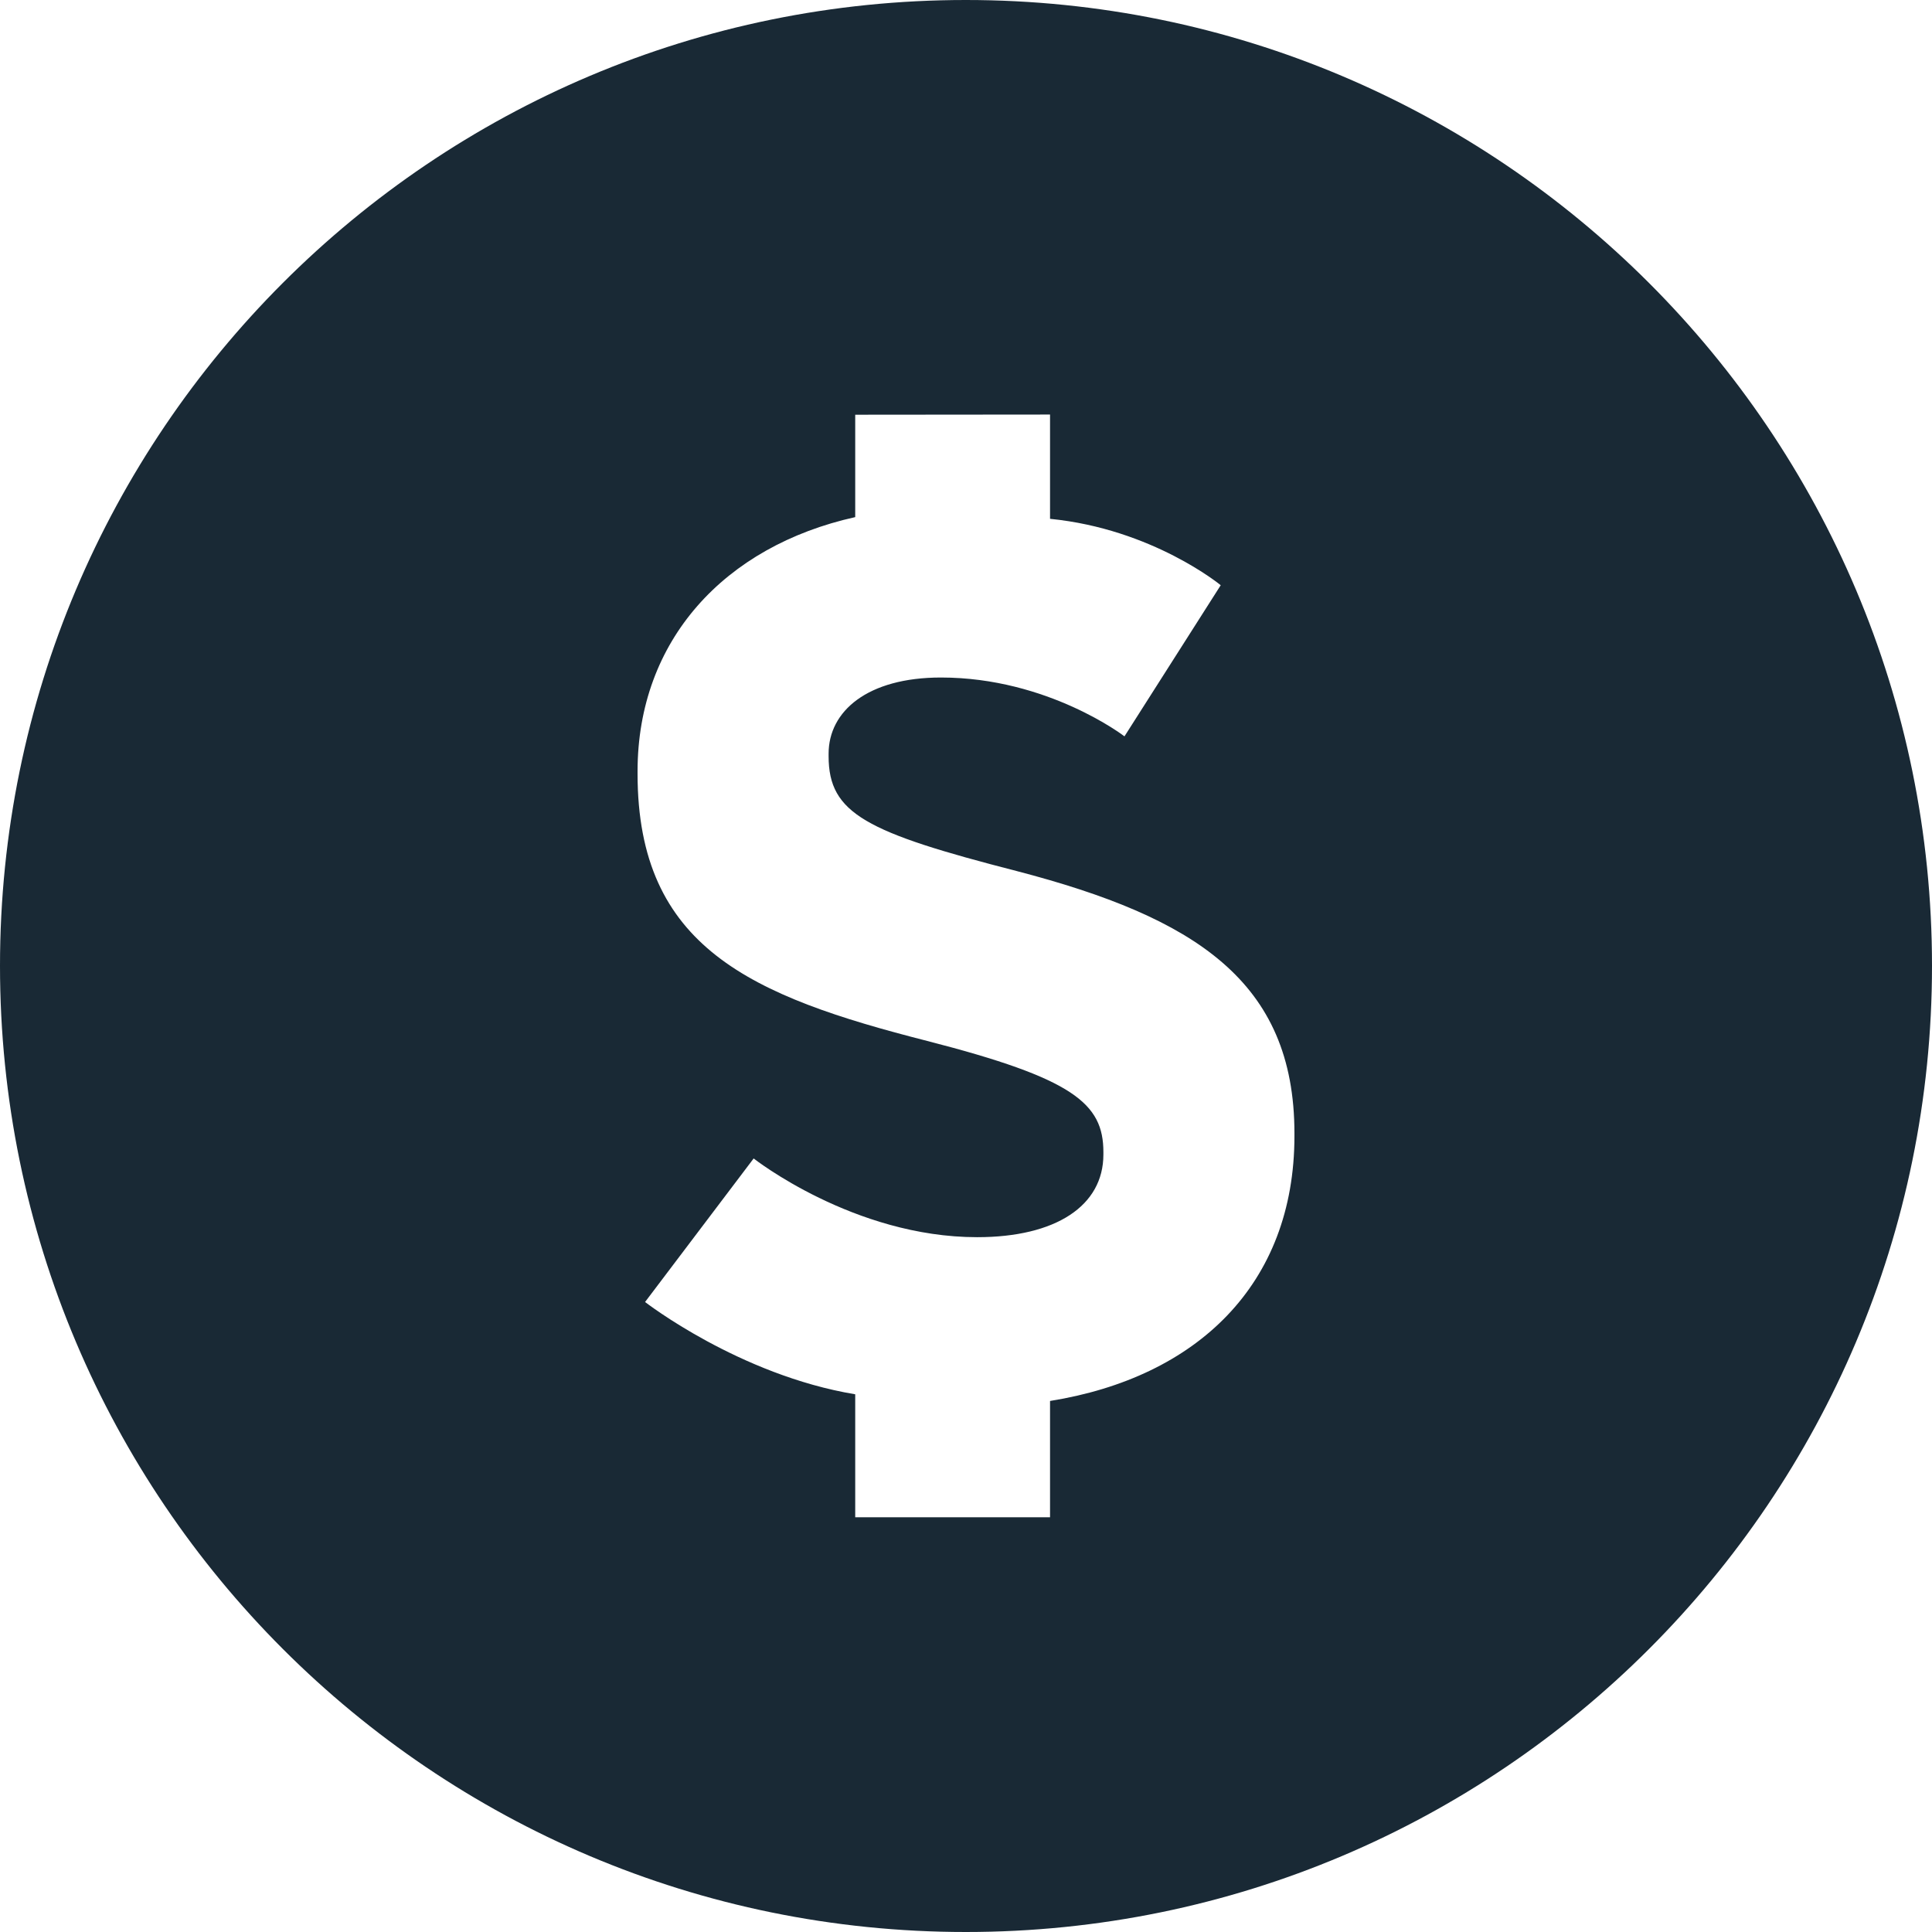 <?xml version="1.0" encoding="UTF-8" standalone="no"?><svg xmlns="http://www.w3.org/2000/svg" xmlns:xlink="http://www.w3.org/1999/xlink" fill="#000000" height="44" preserveAspectRatio="xMidYMid meet" version="1" viewBox="0.0 0.0 44.0 44.0" width="44" zoomAndPan="magnify"><g id="change1_1"><path d="M 29.48 25.871 C 29.48 29.258 27.254 31.371 23.914 31.906 L 23.914 34.555 L 19.477 34.555 L 19.477 31.754 C 16.832 31.316 14.691 29.652 14.691 29.652 L 17.164 26.383 C 17.164 26.383 19.441 28.176 22.254 28.176 C 24.047 28.176 25.129 27.461 25.129 26.293 L 25.129 26.238 C 25.129 25.129 24.445 24.562 21.117 23.707 C 17.105 22.684 14.52 21.578 14.52 17.621 L 14.52 17.566 C 14.52 14.582 16.5 12.438 19.477 11.777 L 19.477 9.445 L 23.914 9.441 L 23.914 11.816 C 26.25 12.047 27.801 13.328 27.801 13.328 L 25.609 16.77 C 25.609 16.77 23.871 15.43 21.43 15.43 C 19.754 15.43 18.871 16.199 18.871 17.164 L 18.871 17.223 C 18.871 18.531 19.727 18.957 23.164 19.84 C 27.203 20.895 29.48 22.34 29.48 25.812 Z M 21.996 0 C 9.844 0 0 9.852 0 21.996 C 0 34.148 9.848 44 21.996 44 C 34.148 44 44 34.148 44 21.996 C 44 9.852 34.148 0 21.996 0" fill="#192935"/></g></svg>
